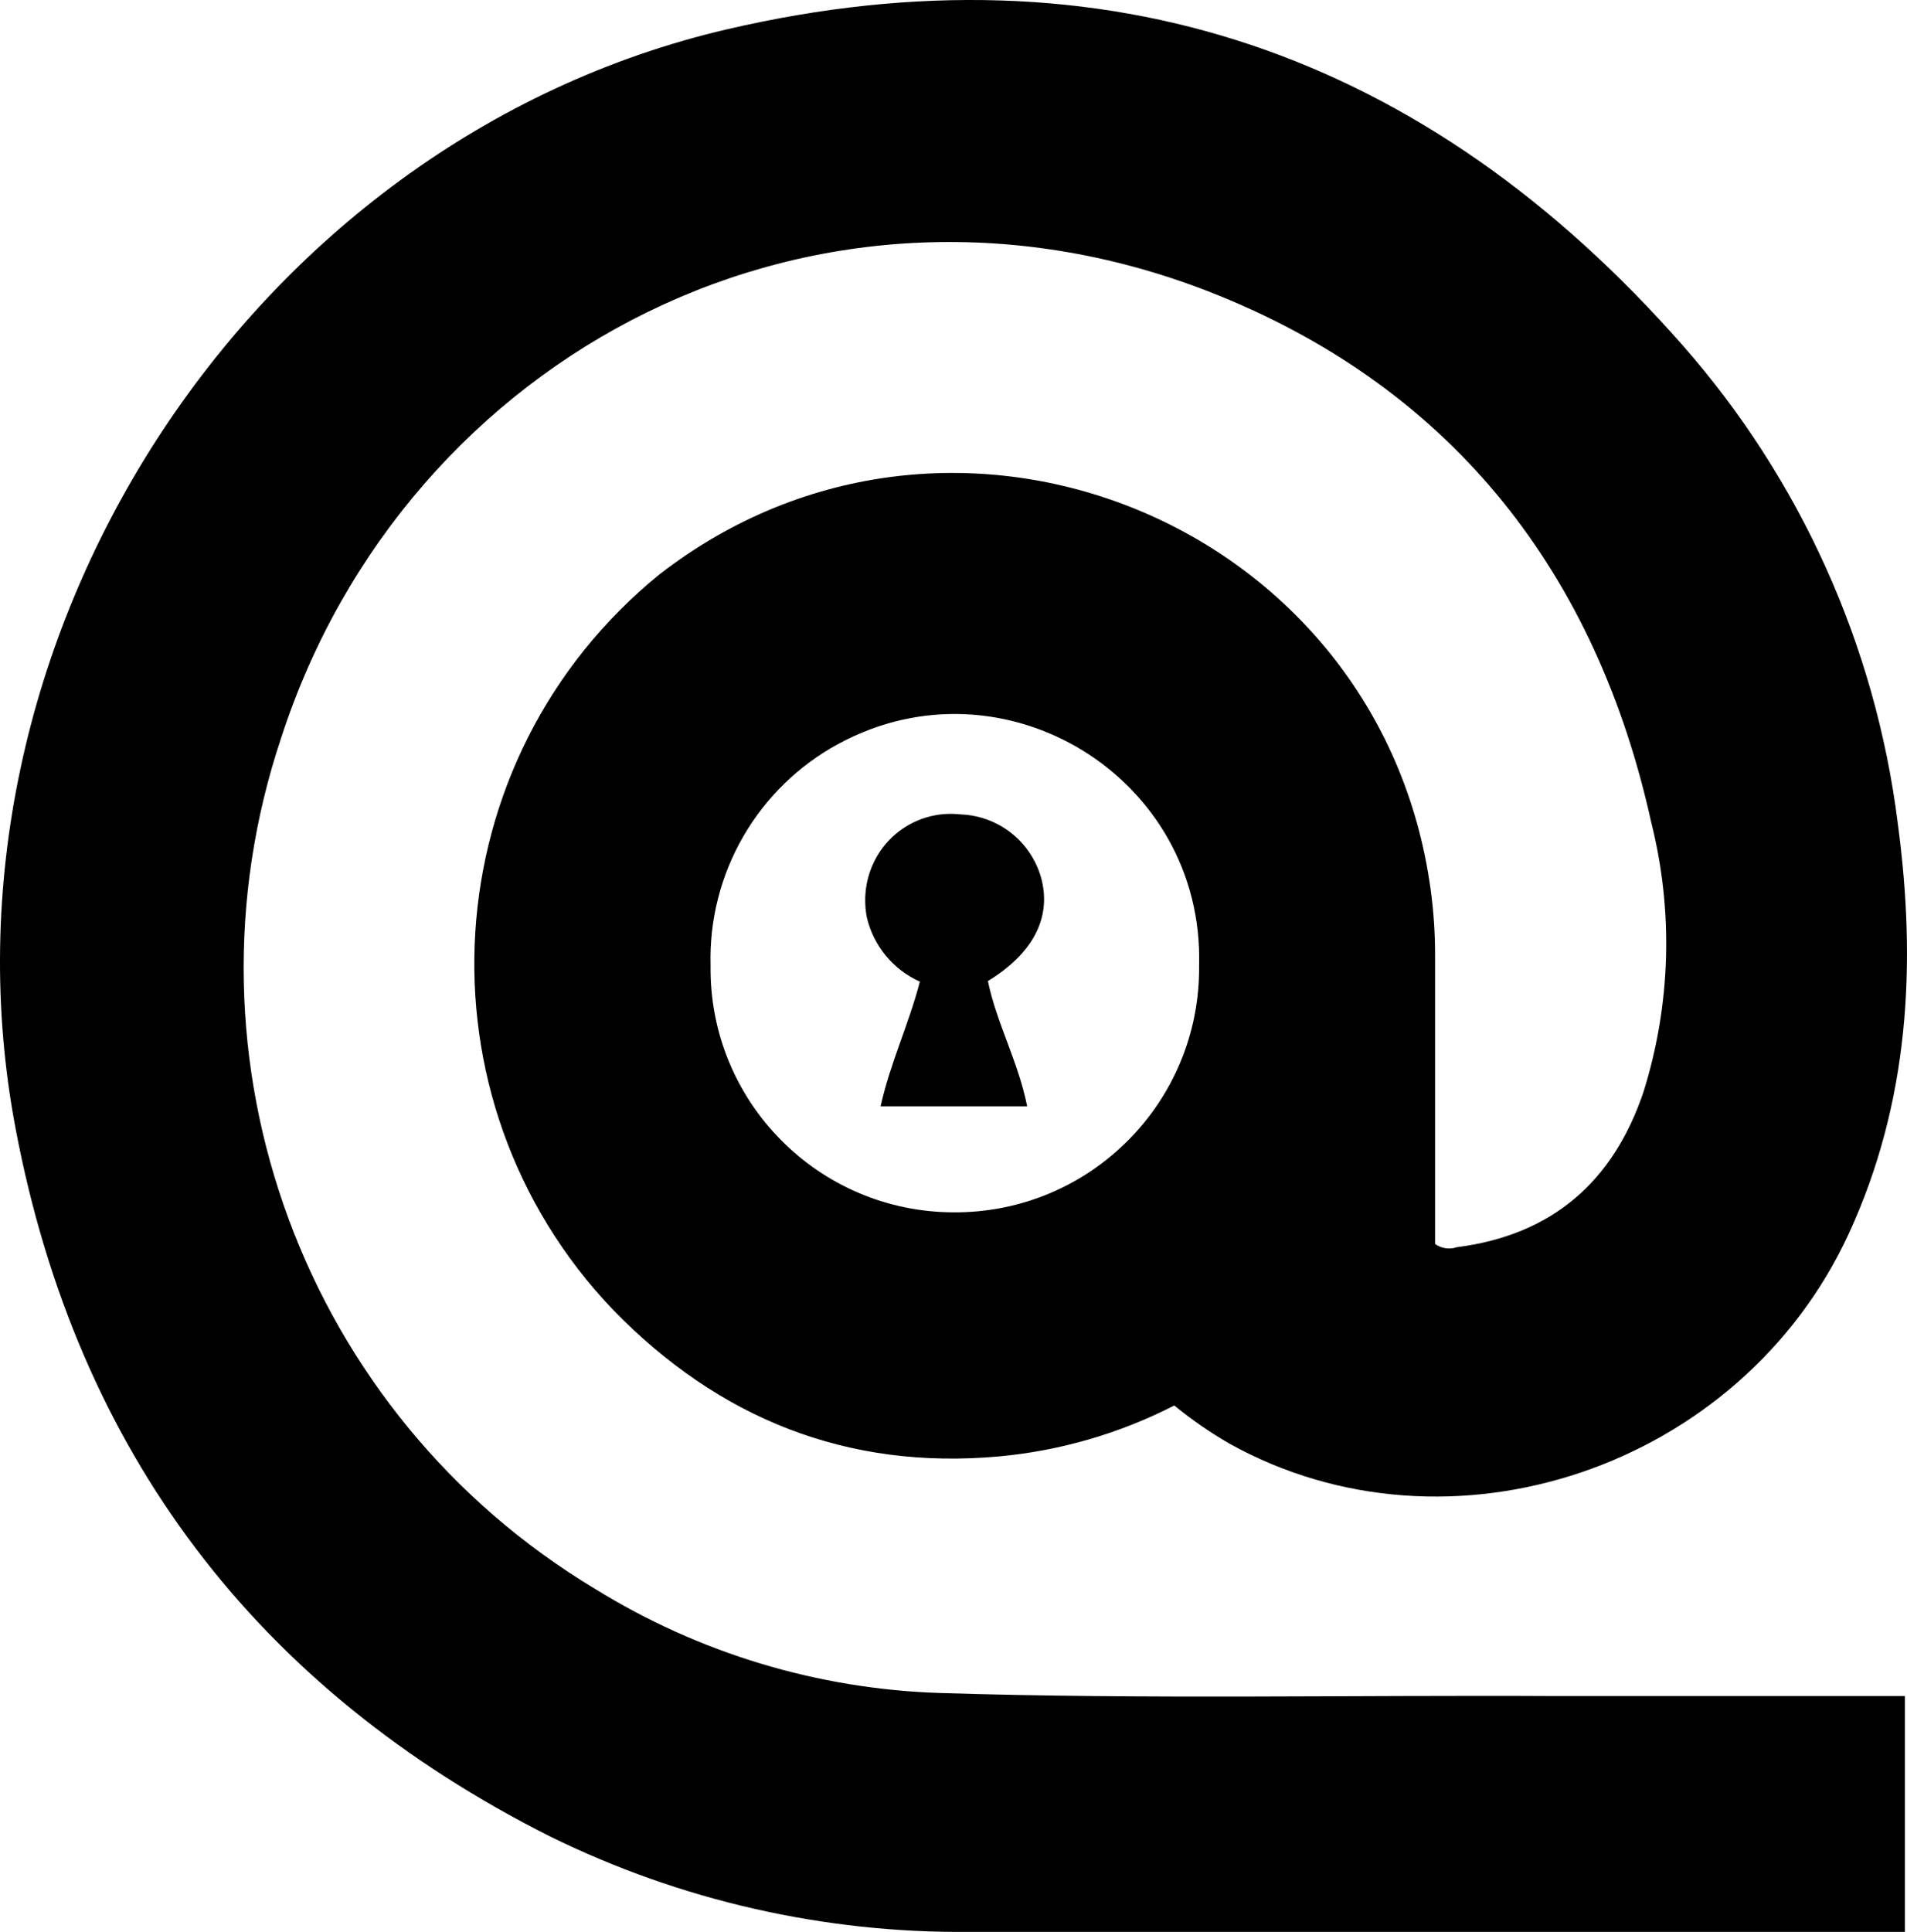 <?xml version="1.0" encoding="utf-8"?>
<svg xmlns="http://www.w3.org/2000/svg" viewBox="226.162 82.301 100.05 101.328" width="100.05px" height="101.328px">
  <g id="Layer_1" transform="matrix(1, 0, 0, 1, 82.225, 5.239)">
    <title>AVM LOGO</title>
    <g style="transform-origin: 194.567px 124.098px;">
      <path d="M 205.547 150.777 C 202.685 152.244 199.569 153.15 196.367 153.447 C 188.367 154.177 181.637 151.447 176.107 145.767 C 165.498 134.664 166.619 116.871 178.537 107.187 C 193.885 95.286 216.362 104.463 218.994 123.706 C 219.152 124.859 219.23 126.023 219.227 127.187 C 219.227 131.887 219.227 136.597 219.227 141.307 L 219.227 142.307 C 219.557 142.544 219.982 142.608 220.367 142.477 C 225.367 141.837 228.567 139.047 230.157 134.347 C 231.601 129.756 231.743 124.854 230.567 120.187 C 227.697 107.187 220.247 97.577 207.867 92.557 C 186.997 84.107 165.217 95.607 158.687 115.767 C 153.034 132.665 159.882 151.222 175.157 160.397 C 180.605 163.768 186.843 165.651 193.247 165.857 C 204.047 166.197 214.857 165.957 225.657 166.017 C 231.347 166.017 237.037 166.017 242.727 166.017 L 243.877 166.017 L 243.877 178.387 C 243.497 178.387 243.207 178.387 242.877 178.387 C 226.877 178.387 210.827 178.387 194.807 178.387 C 187.184 178.461 179.649 176.749 172.807 173.387 C 157.397 165.637 147.967 153.207 144.757 136.267 C 139.937 110.887 156.877 84.467 182.087 78.597 C 201.987 73.967 218.797 79.897 232.237 95.197 C 238.403 102.218 242.325 110.926 243.497 120.197 C 244.497 127.597 244.117 134.867 240.927 141.777 C 235.267 154.037 219.997 159.207 208.437 152.777 C 207.42 152.191 206.453 151.522 205.547 150.777 Z M 193.987 140.647 C 201.134 140.681 206.925 134.854 206.847 127.707 C 207.122 117.842 196.615 111.378 187.934 116.072 C 183.679 118.373 181.082 122.872 181.217 127.707 C 181.128 134.824 186.869 140.642 193.987 140.647 Z" style="stroke-width: 1;" id="object-0"/>
      <path d="M 190.137 135.087 C 190.647 132.797 191.617 130.787 192.197 128.547 C 190.798 127.92 189.771 126.678 189.417 125.187 C 189.232 124.251 189.34 123.28 189.727 122.407 C 190.523 120.617 192.39 119.551 194.337 119.777 C 196.372 119.852 198.111 121.269 198.597 123.247 C 199.067 125.247 198.117 127.077 195.767 128.517 C 196.217 130.707 197.357 132.737 197.827 135.087 L 190.137 135.087 Z" style="stroke-width: 1;" id="object-1"/>
    </g>
  </g>
</svg>